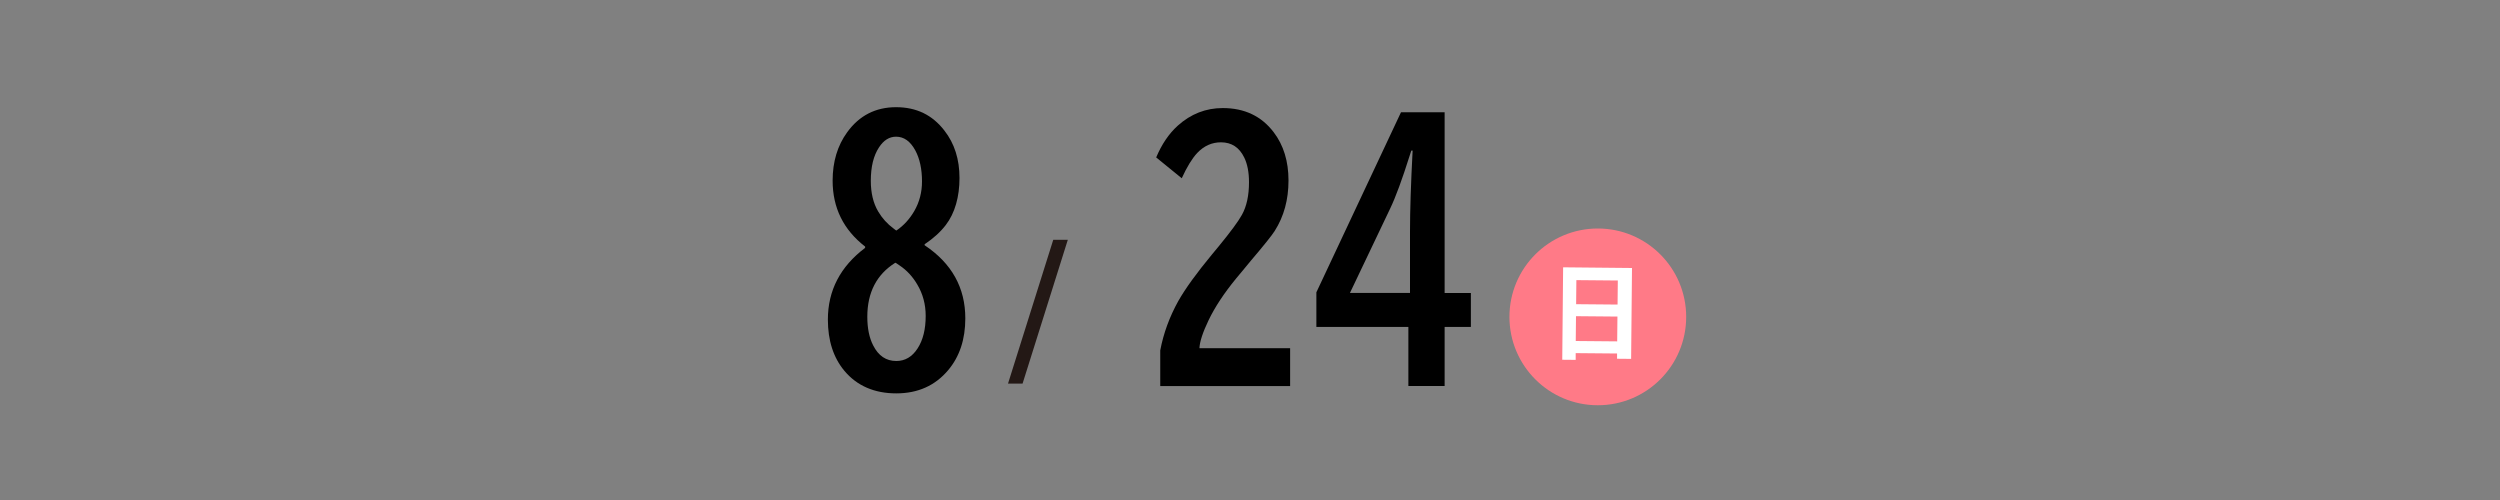 <?xml version="1.0" encoding="UTF-8"?>
<svg id="_レイヤー_1" data-name="レイヤー_1" xmlns="http://www.w3.org/2000/svg" version="1.1" viewBox="0 0 400 80">
  <rect x="0" y="0" width="400" height="80" fill="#808080" stroke="none"/>
  <!-- Generator: Adobe Illustrator 29.4.0, SVG Export Plug-In . SVG Version: 2.1.0 Build 152)  -->
  <defs>
    <style>
      .st0 {
        fill: #ff7a87;
      }

      .st1 {
        fill: #231815;
      }

      .st2 {
        fill: #fff;
      }
    </style>
  </defs>
  <path class="st1" d="M168.52,38.37h2.33l-7.24,23.01h-2.33l7.24-23.01Z"/>
  <g>
    <path d="M185.64,61.75v-5.69c.52-2.75,1.49-5.38,2.89-7.9,1.12-1.98,2.93-4.48,5.43-7.5l1.02-1.23c1.91-2.33,3.15-4.01,3.73-5.06.75-1.35,1.13-3.09,1.13-5.22,0-1.57-.25-2.89-.76-3.94-.79-1.63-2.03-2.44-3.73-2.44-1.45,0-2.72.57-3.8,1.71-.82.88-1.64,2.22-2.47,4.04l-4.09-3.33c.88-2.1,2.03-3.8,3.46-5.09,2.08-1.87,4.48-2.81,7.19-2.81,3.48,0,6.2,1.29,8.16,3.88,1.57,2.06,2.36,4.64,2.36,7.71s-.73,5.73-2.2,8.06c-.44.7-1.71,2.29-3.83,4.78-.26.31-.62.75-1.08,1.31l-1.29,1.55c-1.91,2.33-3.37,4.54-4.38,6.64-.95,1.98-1.43,3.47-1.47,4.49h14.51v6.06h-20.78Z"/>
    <path d="M224.16,17.96h6.98v28.92h4.2v5.43h-4.2v9.45h-5.8v-9.45h-14.72v-5.54l13.54-28.81ZM225.6,46.88v-9.84c0-3.34.14-7.65.42-12.94h-.21l-.24.73c-1.22,3.87-2.27,6.72-3.15,8.55l-6.43,13.49h9.6Z"/>
  </g>
  <path d="M138.42,39.45c-3.46-2.68-5.2-6.19-5.2-10.55,0-3.03.78-5.61,2.33-7.74,1.94-2.68,4.55-4.01,7.82-4.01s5.82,1.25,7.74,3.75c1.61,2.06,2.41,4.59,2.41,7.58s-.73,5.62-2.2,7.53c-.86,1.12-1.99,2.14-3.38,3.07v.16c4.34,2.89,6.51,6.79,6.51,11.7,0,3.34-.91,6.1-2.73,8.27-2.08,2.48-4.85,3.73-8.32,3.73s-6.28-1.2-8.29-3.6c-1.77-2.12-2.65-4.85-2.65-8.21,0-4.65,1.99-8.48,5.96-11.47v-.21ZM143.23,42.05c-2.97,1.87-4.46,4.75-4.46,8.63,0,1.84.31,3.37.94,4.59.84,1.66,2.07,2.49,3.7,2.49,1.4,0,2.54-.67,3.41-2.02.86-1.33,1.29-3.06,1.29-5.2,0-1.84-.45-3.51-1.34-5.01-.75-1.28-1.69-2.29-2.81-3.04-.46-.33-.7-.48-.73-.45ZM143.43,36.88c1.16-.79,2.11-1.83,2.86-3.12.82-1.43,1.23-3.01,1.23-4.72,0-1.99-.36-3.66-1.08-4.99-.79-1.45-1.81-2.18-3.07-2.18-1.08,0-1.99.57-2.73,1.71-.88,1.33-1.31,3.11-1.31,5.35,0,1.94.39,3.58,1.18,4.91.63,1.07,1.45,1.98,2.47,2.73.28.23.43.33.45.32Z"/>
  <circle class="st0" cx="255.65" cy="50.7" r="14.14"/>
  <path class="st2" d="M261.12,42.86l-.14,14.56-2.25-.02v-.84s-6.62-.06-6.62-.06v1.08s-2.15-.02-2.15-.02l.14-14.79,11.02.11ZM252.16,50.59l-.04,3.97,6.63.06.04-3.97-6.63-.06ZM252.22,44.82l-.04,3.85,6.63.06.04-3.85-6.63-.06Z"/>
</svg>